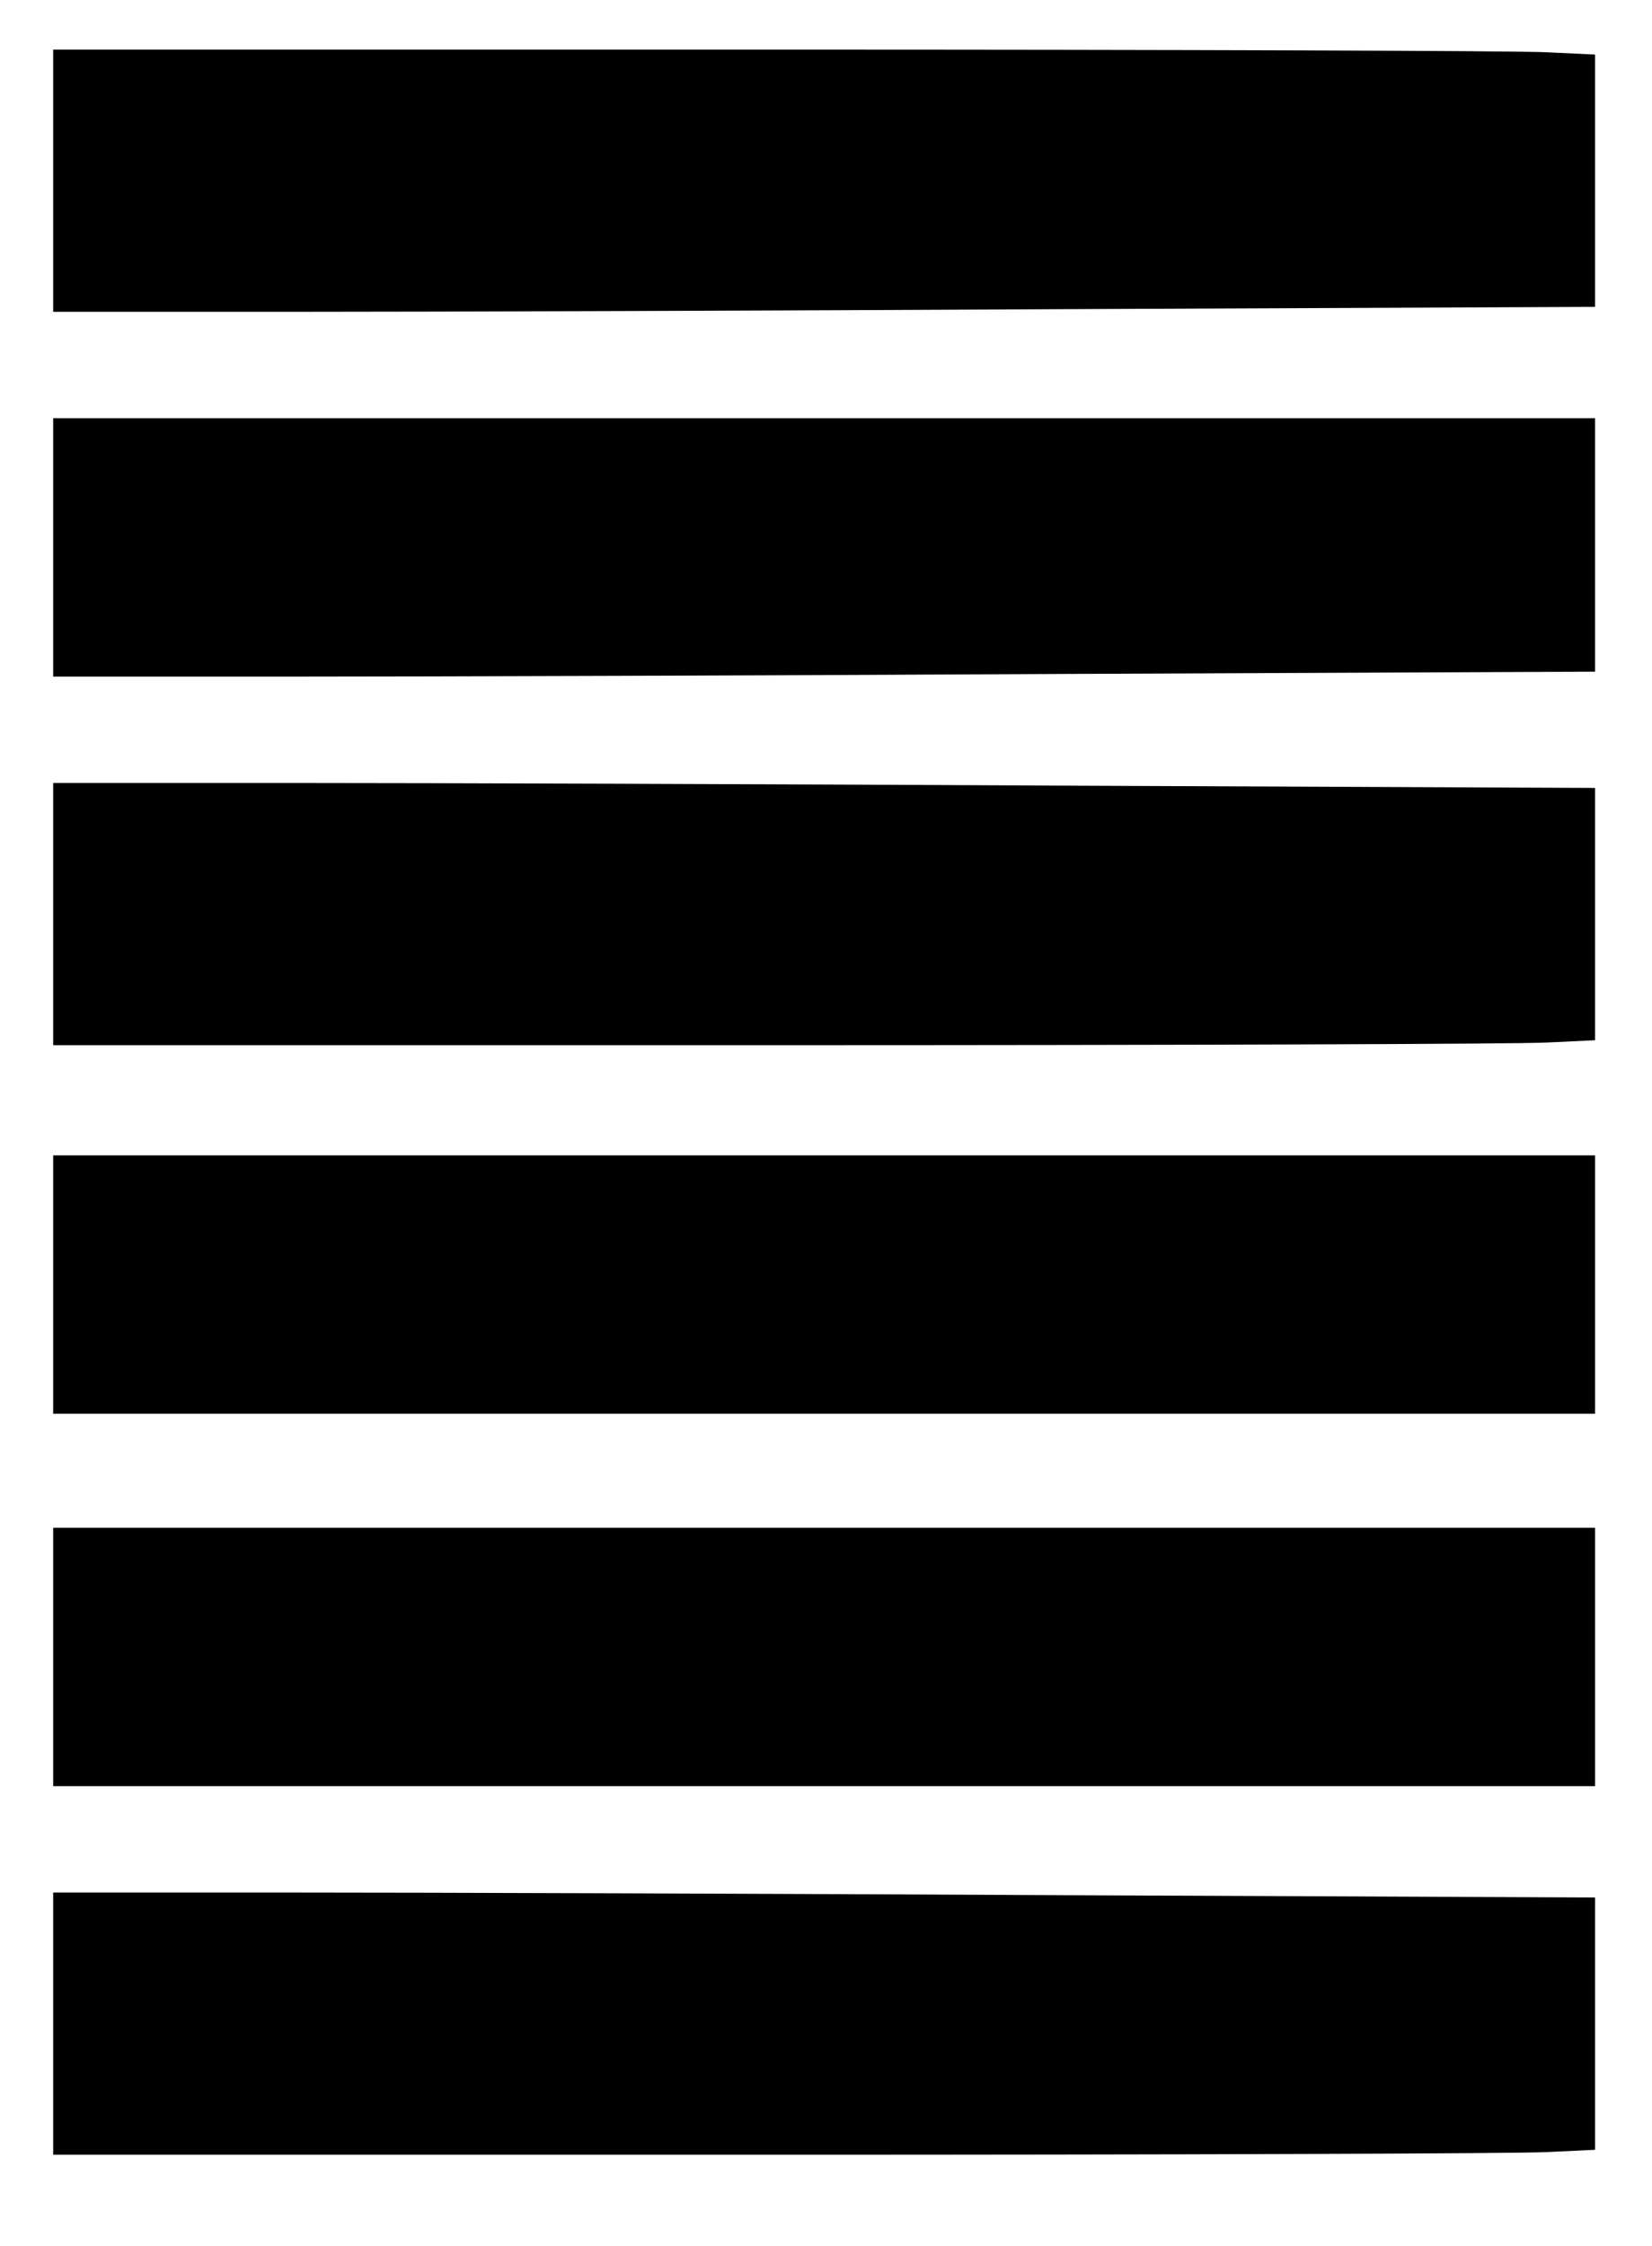 <?xml version="1.0" encoding="UTF-8" standalone="yes"?>
<svg version="1.0" xmlns="http://www.w3.org/2000/svg" width="326pt" height="443pt" viewBox="0 0 435 591" preserveAspectRatio="xMidYMid meet">
  <g transform="translate(0,591) scale(0.1,-0.1)" fill="#000000" stroke="none">
    <path d="M140 5435 l0 -345 633 0 c349 0 1262 3 2030 7 l1397 6 0 332 0 332
-127 6 c-71 4 -984 7 -2030 7 l-1903 0 0 -345z"/>
    <path d="M140 4470 l0 -340 633 0 c349 0 1262 3 2030 7 l1397 6 0 334 0 333
-2030 0 -2030 0 0 -340z"/>
    <path d="M140 3505 l0 -345 1903 0 c1046 0 1959 3 2030 7 l127 6 0 332 0 332
-1397 6 c-768 4 -1681 7 -2030 7 l-633 0 0 -345z"/>
    <path d="M140 2530 l0 -340 2030 0 2030 0 0 340 0 340 -2030 0 -2030 0 0 -340z"/>
    <path d="M140 1550 l0 -340 2030 0 2030 0 0 340 0 340 -2030 0 -2030 0 0 -340z"/>
    <path d="M140 585 l0 -345 1903 0 c1046 0 1959 3 2030 7 l127 6 0 332 0 332
-1397 6 c-768 4 -1681 7 -2030 7 l-633 0 0 -345z"/>
  </g>
</svg>